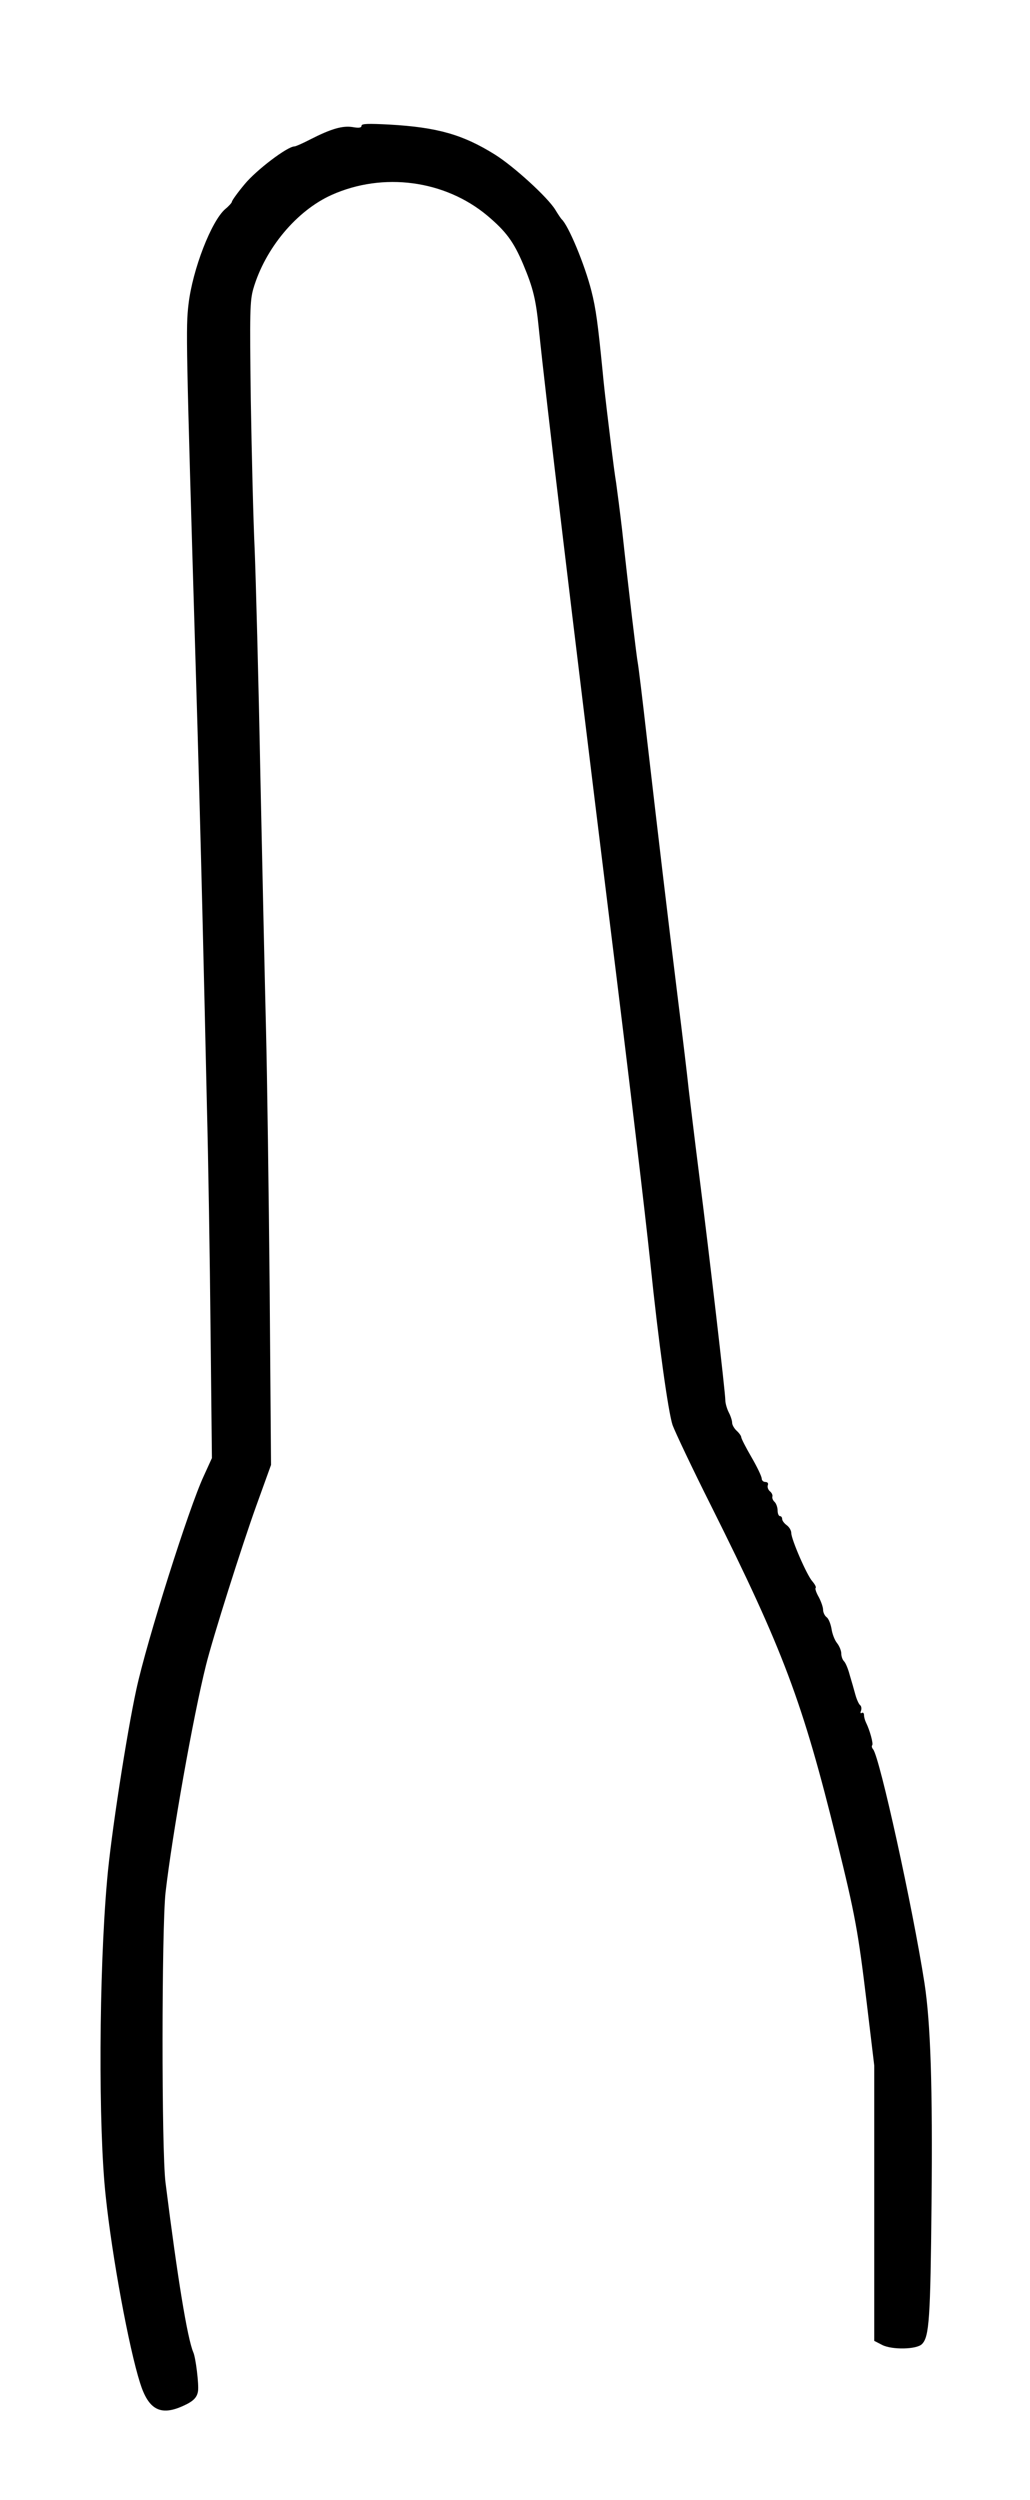 <?xml version="1.0" encoding="UTF-8" standalone="yes"?>
<svg version="1.0" xmlns="http://www.w3.org/2000/svg" width="362pt" height="878pt" viewBox="0 0 453 1098" preserveAspectRatio="xMidYMid meet">
  <g transform="translate(0,1098) scale(0.1,-0.1)" fill="#000000" stroke="none">
    <path d="M1590 10431 c0 -9 -11 -11 -39 -6 -44 7 -94 -7 -186 -54 -33 -17 -64
-31 -70 -31 -31 0 -168 -104 -219 -166 -31 -37 -56 -72 -56 -77 0 -4 -13 -19
-29 -32 -61 -52 -144 -265 -162 -419 -12 -103 -11 -159 31 -1571 11 -357 24
-850 30 -1095 6 -245 15 -632 20 -860 6 -228 13 -669 16 -980 l6 -565 -36 -79
c-65 -139 -250 -724 -296 -936 -42 -192 -113 -649 -129 -840 -36 -406 -39
-1089 -6 -1390 28 -266 102 -666 151 -820 37 -118 90 -146 189 -101 45 20 62
37 66 66 4 28 -10 146 -21 170 -26 62 -69 324 -122 745 -18 142 -17 1117 0
1275 29 252 121 772 178 1000 30 121 158 525 221 700 l65 180 -6 774 c-4 426
-11 937 -16 1135 -5 199 -16 705 -25 1126 -8 421 -20 866 -25 990 -6 124 -13
419 -17 655 -5 390 -4 435 11 489 52 178 191 344 345 413 226 101 497 65 684
-91 83 -70 116 -115 158 -214 44 -105 56 -154 69 -285 30 -296 151 -1304 305
-2552 96 -773 161 -1323 185 -1550 36 -351 79 -658 98 -715 11 -30 87 -191
170 -356 317 -634 402 -860 552 -1469 81 -328 94 -399 132 -715 l33 -275 0
-605 0 -605 35 -18 c43 -22 152 -20 175 4 32 32 37 112 42 619 5 512 -4 790
-31 967 -52 334 -197 993 -226 1028 -6 7 -7 14 -4 18 6 6 -11 67 -27 99 -5 10
-9 25 -9 33 0 9 -4 13 -10 10 -6 -4 -7 1 -3 10 3 10 1 20 -4 24 -5 3 -15 24
-21 46 -6 22 -17 61 -25 87 -7 27 -18 53 -25 60 -7 7 -12 22 -12 34 0 12 -8
32 -18 45 -11 13 -22 42 -25 64 -4 22 -13 45 -22 51 -8 6 -15 21 -15 32 0 12
-9 37 -19 56 -11 19 -17 37 -14 40 4 3 -3 16 -14 29 -24 26 -93 185 -93 213 0
11 -9 26 -20 34 -11 8 -20 20 -20 27 0 7 -4 13 -10 13 -5 0 -10 11 -10 24 0
14 -6 31 -13 38 -8 7 -12 18 -10 24 2 6 -3 17 -11 23 -8 7 -12 19 -9 27 3 8
-1 14 -11 14 -9 0 -16 7 -16 15 0 9 -20 51 -45 94 -25 43 -45 82 -45 88 0 5
-9 18 -20 28 -11 10 -20 26 -20 35 0 10 -7 31 -15 46 -8 16 -15 40 -15 54 0
32 -68 620 -115 990 -20 157 -40 326 -46 375 -5 50 -27 234 -49 410 -45 364
-84 694 -135 1135 -19 168 -37 316 -40 330 -5 25 -39 308 -69 585 -9 77 -21
169 -26 205 -6 36 -15 106 -21 155 -6 50 -15 124 -20 165 -5 41 -14 120 -19
175 -20 202 -29 272 -49 350 -29 115 -101 288 -131 315 -3 3 -16 22 -28 42
-34 55 -182 190 -265 242 -141 88 -253 120 -464 132 -95 5 -123 4 -123 -5z"/>
  </g>
</svg>